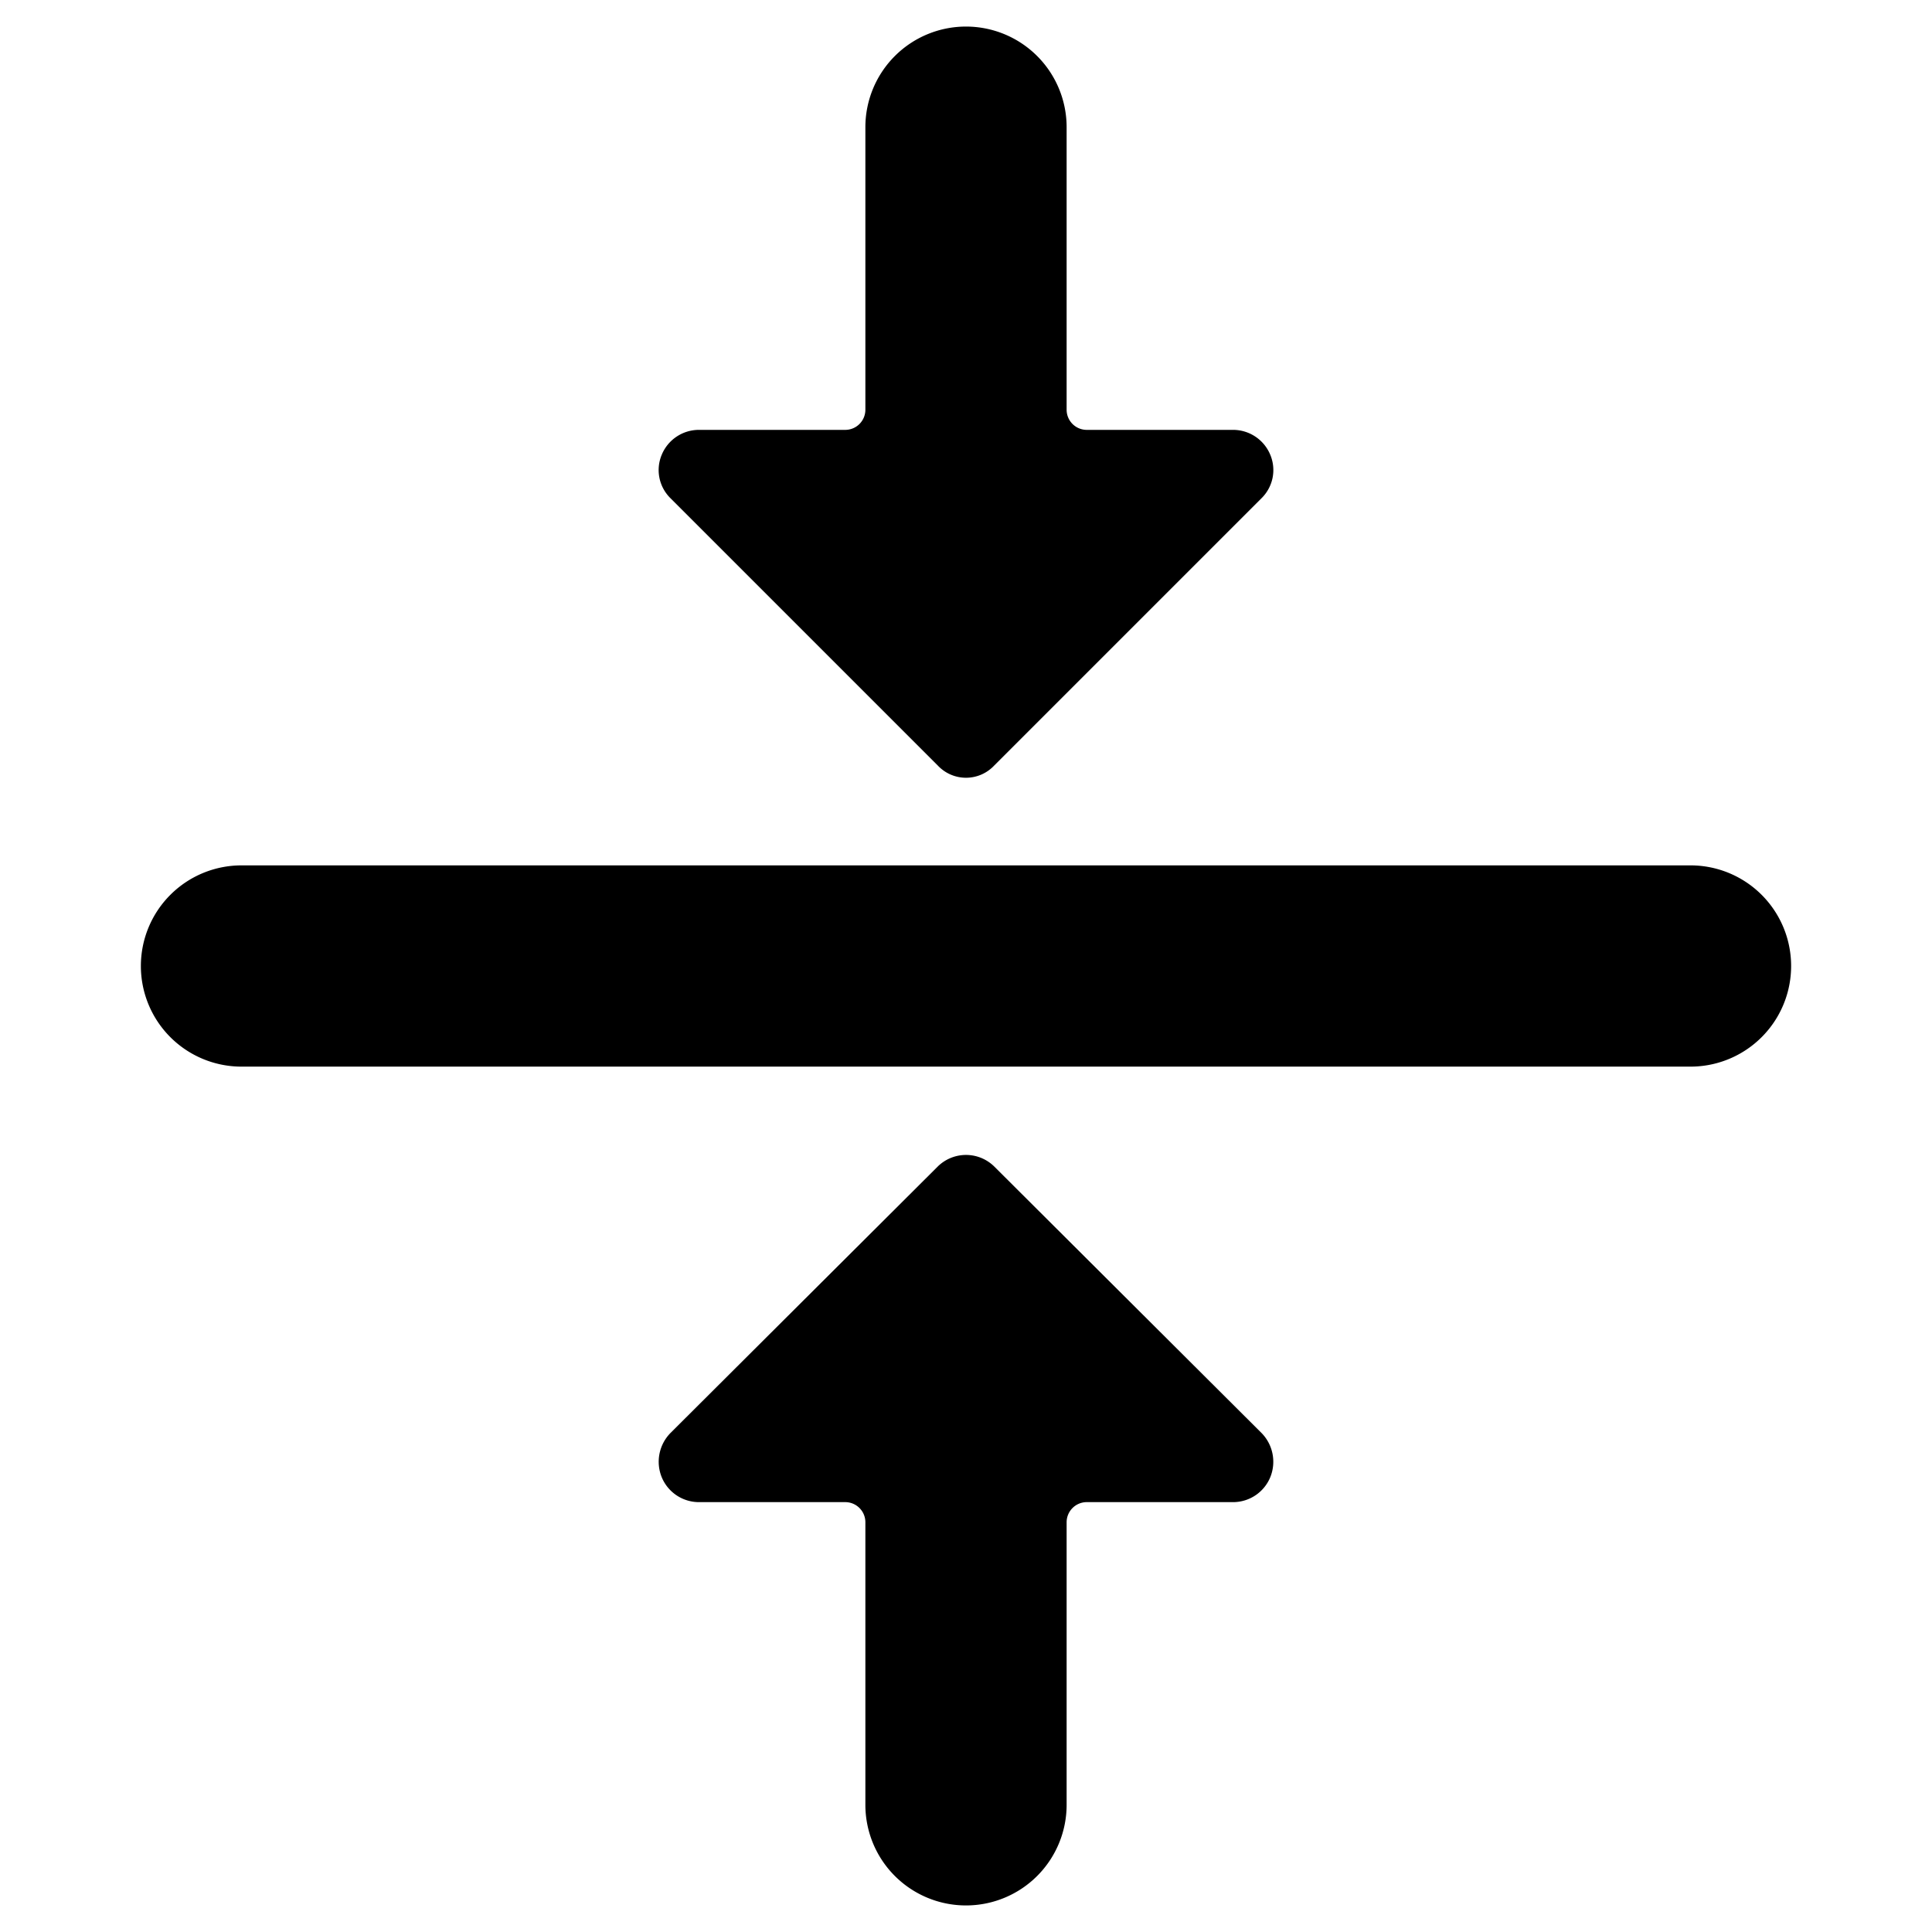 <svg xmlns="http://www.w3.org/2000/svg" viewBox="0 0 24 24"><g><path d="M12 23.67a1.25 1.25 0 0 0 1.25 -1.25v-3.51a0.25 0.25 0 0 1 0.25 -0.25h1.82a0.5 0.5 0 0 0 0.46 -0.31 0.51 0.51 0 0 0 -0.11 -0.55l-3.32 -3.31a0.5 0.5 0 0 0 -0.7 0L8.33 17.8a0.51 0.51 0 0 0 -0.11 0.55 0.5 0.5 0 0 0 0.46 0.31h1.82a0.25 0.25 0 0 1 0.25 0.25v3.51A1.25 1.25 0 0 0 12 23.67Z" fill="#000000" stroke-width="1"></path><path d="M12 0.33a1.25 1.25 0 0 0 -1.25 1.25v3.51a0.25 0.25 0 0 1 -0.25 0.25H8.68a0.5 0.5 0 0 0 -0.46 0.31 0.49 0.49 0 0 0 0.11 0.54l3.32 3.32a0.48 0.48 0 0 0 0.7 0l3.32 -3.32a0.49 0.49 0 0 0 0.11 -0.54 0.5 0.5 0 0 0 -0.46 -0.31H13.5a0.25 0.25 0 0 1 -0.25 -0.25V1.58A1.25 1.25 0 0 0 12 0.33Z" fill="#000000" stroke-width="1"></path><path d="M1.75 12A1.25 1.25 0 0 0 3 13.25h18a1.25 1.25 0 0 0 0 -2.5H3A1.25 1.25 0 0 0 1.75 12Z" fill="#000000" stroke-width="1"></path></g></svg>
